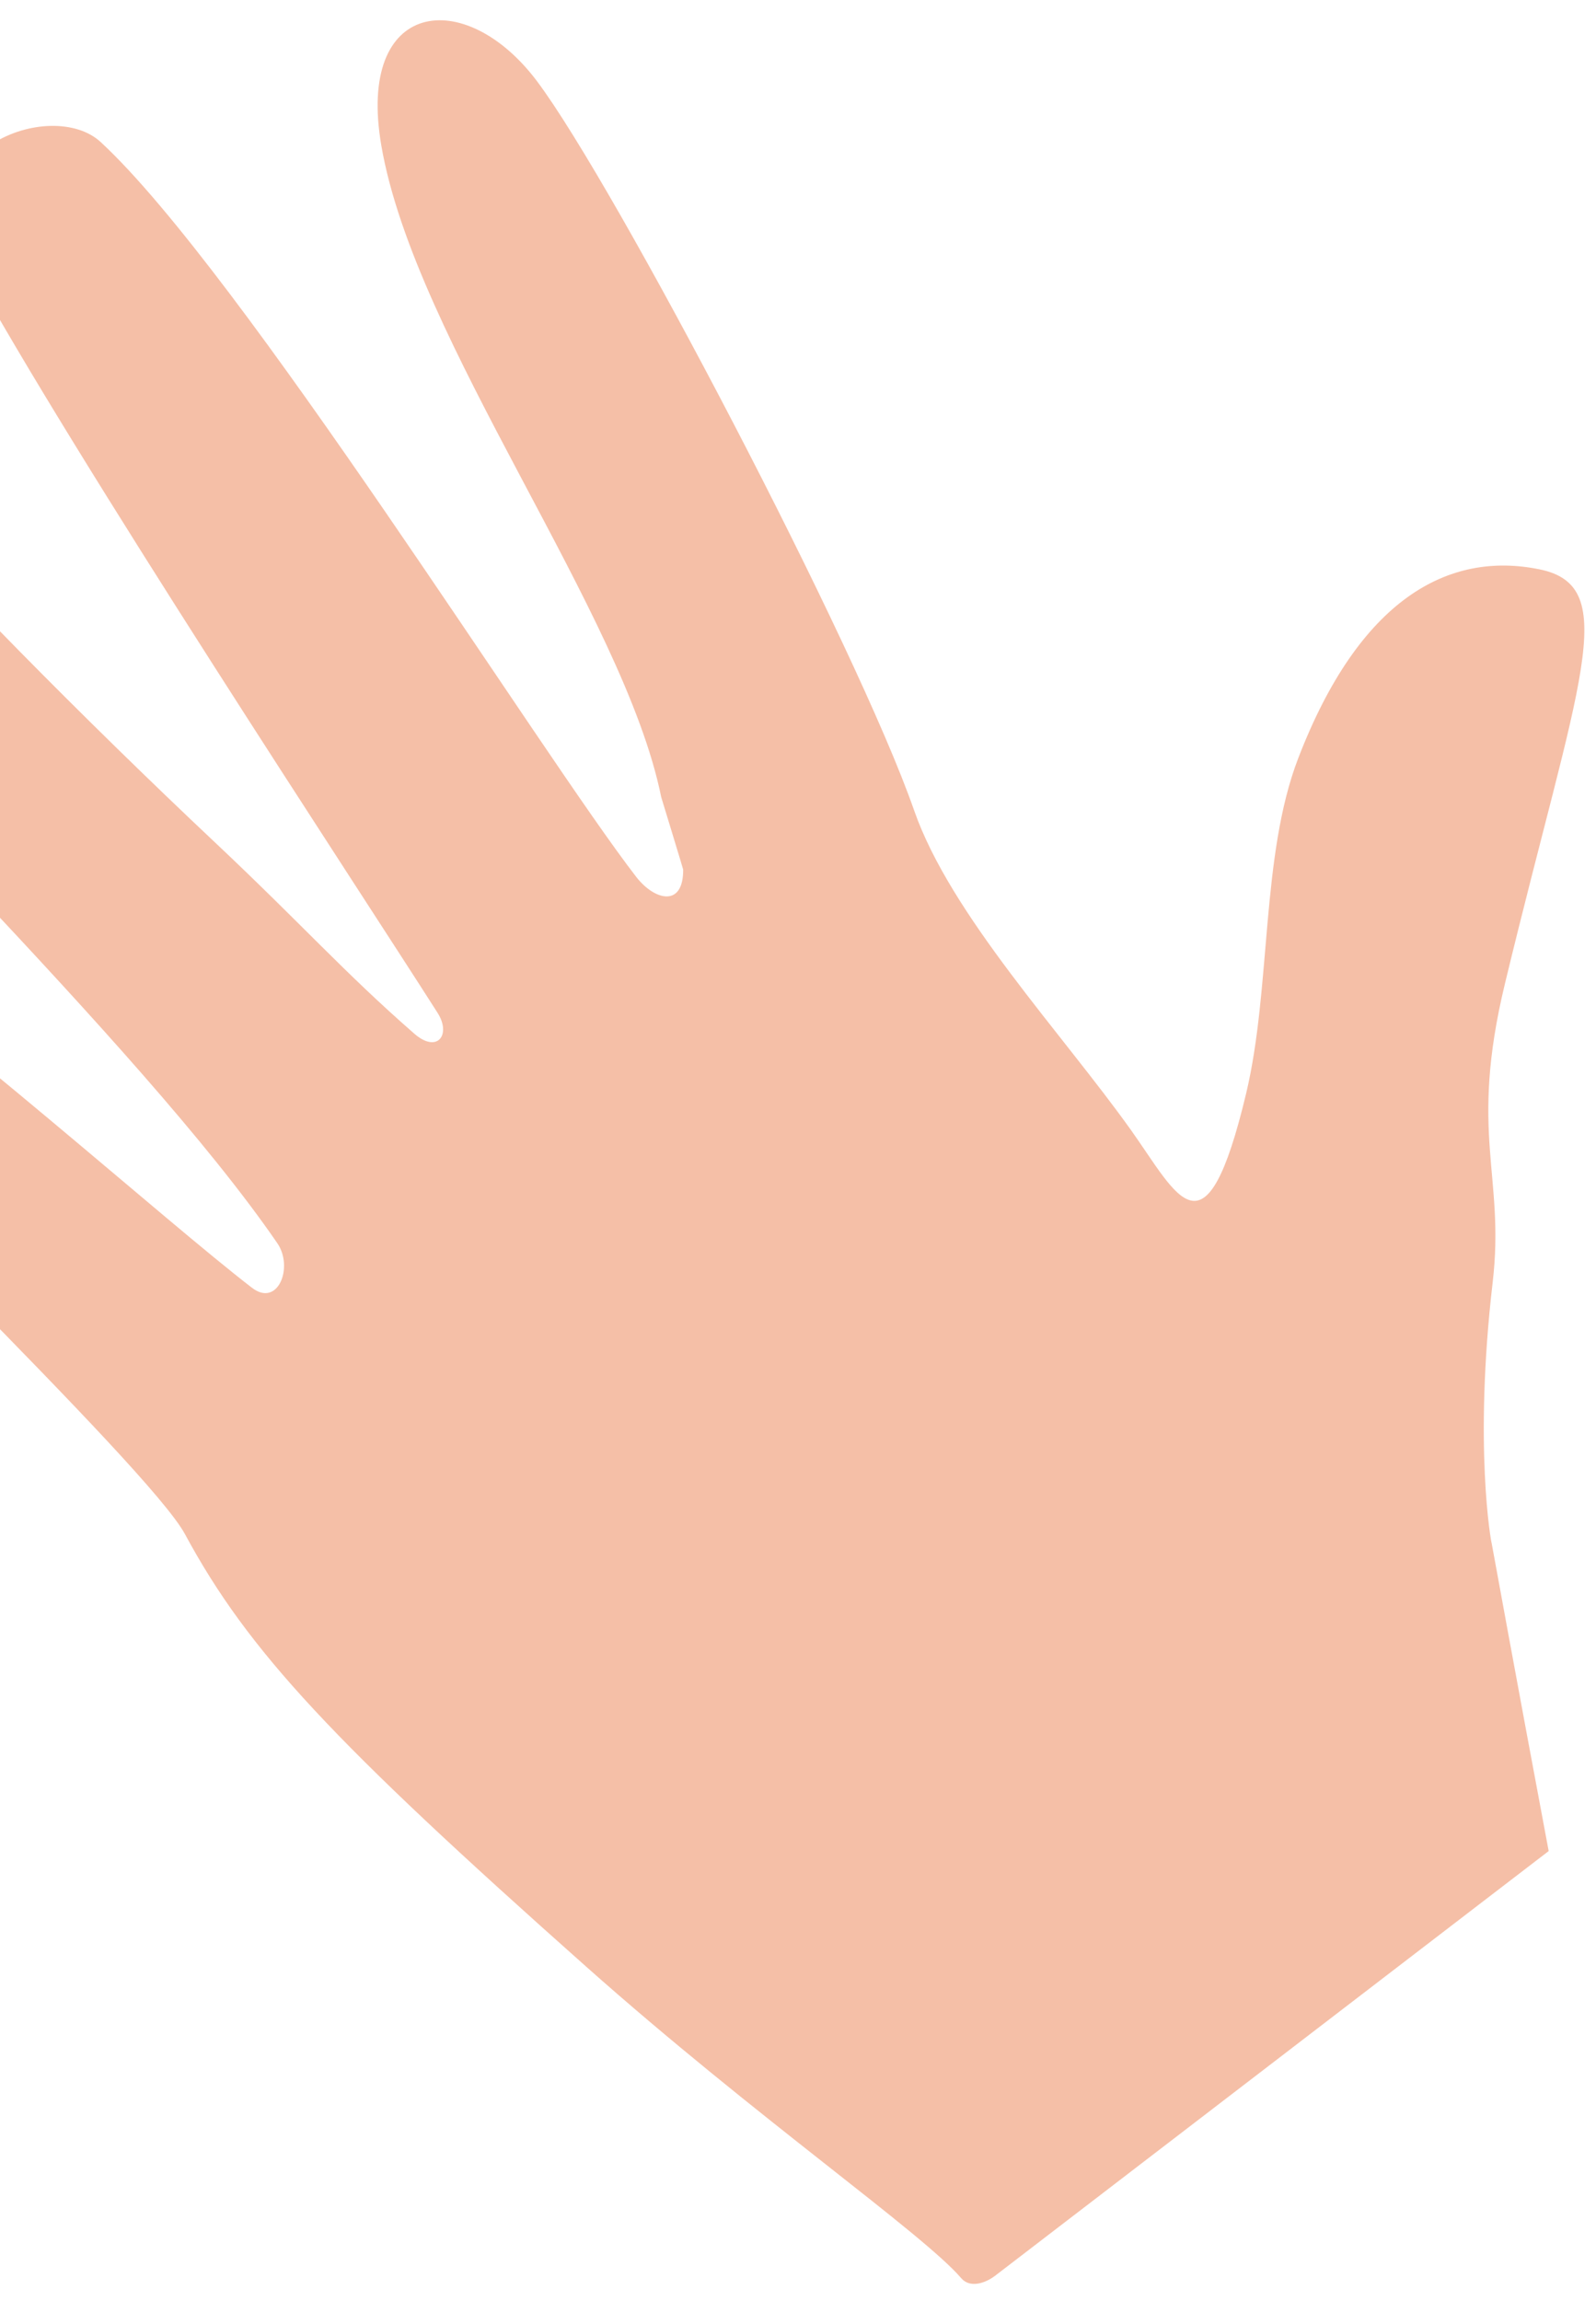 <svg xmlns="http://www.w3.org/2000/svg" width="34" height="49" viewBox="0 0 34 49">
    <g fill="none" fill-rule="evenodd" opacity=".51">
        <g fill="#EC8253">
            <path d="M31.919 2577.537c-.01-.014-.42-2.057-.074-5.55.226-2.288-.568-3.142.149-6.358 1.443-6.467 2.36-8.51.585-8.84-1.951-.364-3.827.7-5.072 4.115-.762 2.09-.488 4.903-.984 7.155-.805 3.647-1.414 2.207-2.437.823-1.512-2.045-3.923-4.513-4.74-6.729-1.275-3.463-6.603-13.206-8.307-15.39-1.566-2.005-3.88-1.671-3.288 1.436.79 4.15 5.342 9.853 6.203 13.765.003.01.495 1.525.495 1.536.019.812-.598.67-.998.172-2.052-2.56-8.653-12.748-11.679-15.446-1.07-.954-4.13.255-2.768 2.654 2.301 4.051 8.507 13.102 10.269 15.765.301.456.01.87-.491.448-1.525-1.285-2.424-2.279-4.338-4.018-2.768-2.516-6.006-5.673-7.43-7.308-1.794-2.062-4.405.347-2.834 2.805 1.308 2.05 8.748 8.797 11.765 13.037.357.502.035 1.372-.526.955-1.87-1.388-6.502-5.403-9.868-7.684-1.496-1.014-3.313.04-1.295 2.739 1.257 1.68 9.026 8.79 9.828 10.216 1.394 2.478 3.231 4.363 8.71 9.063 3.651 3.132 7.268 5.552 8.1 6.49.184.208.496.112.72-.062l11.635-9.25c-.739-3.586-1.33-6.54-1.33-6.54" transform="translate(0 -2545) rotate(1 13.458 2569.506)"/>
        </g>
    </g>
</svg>
